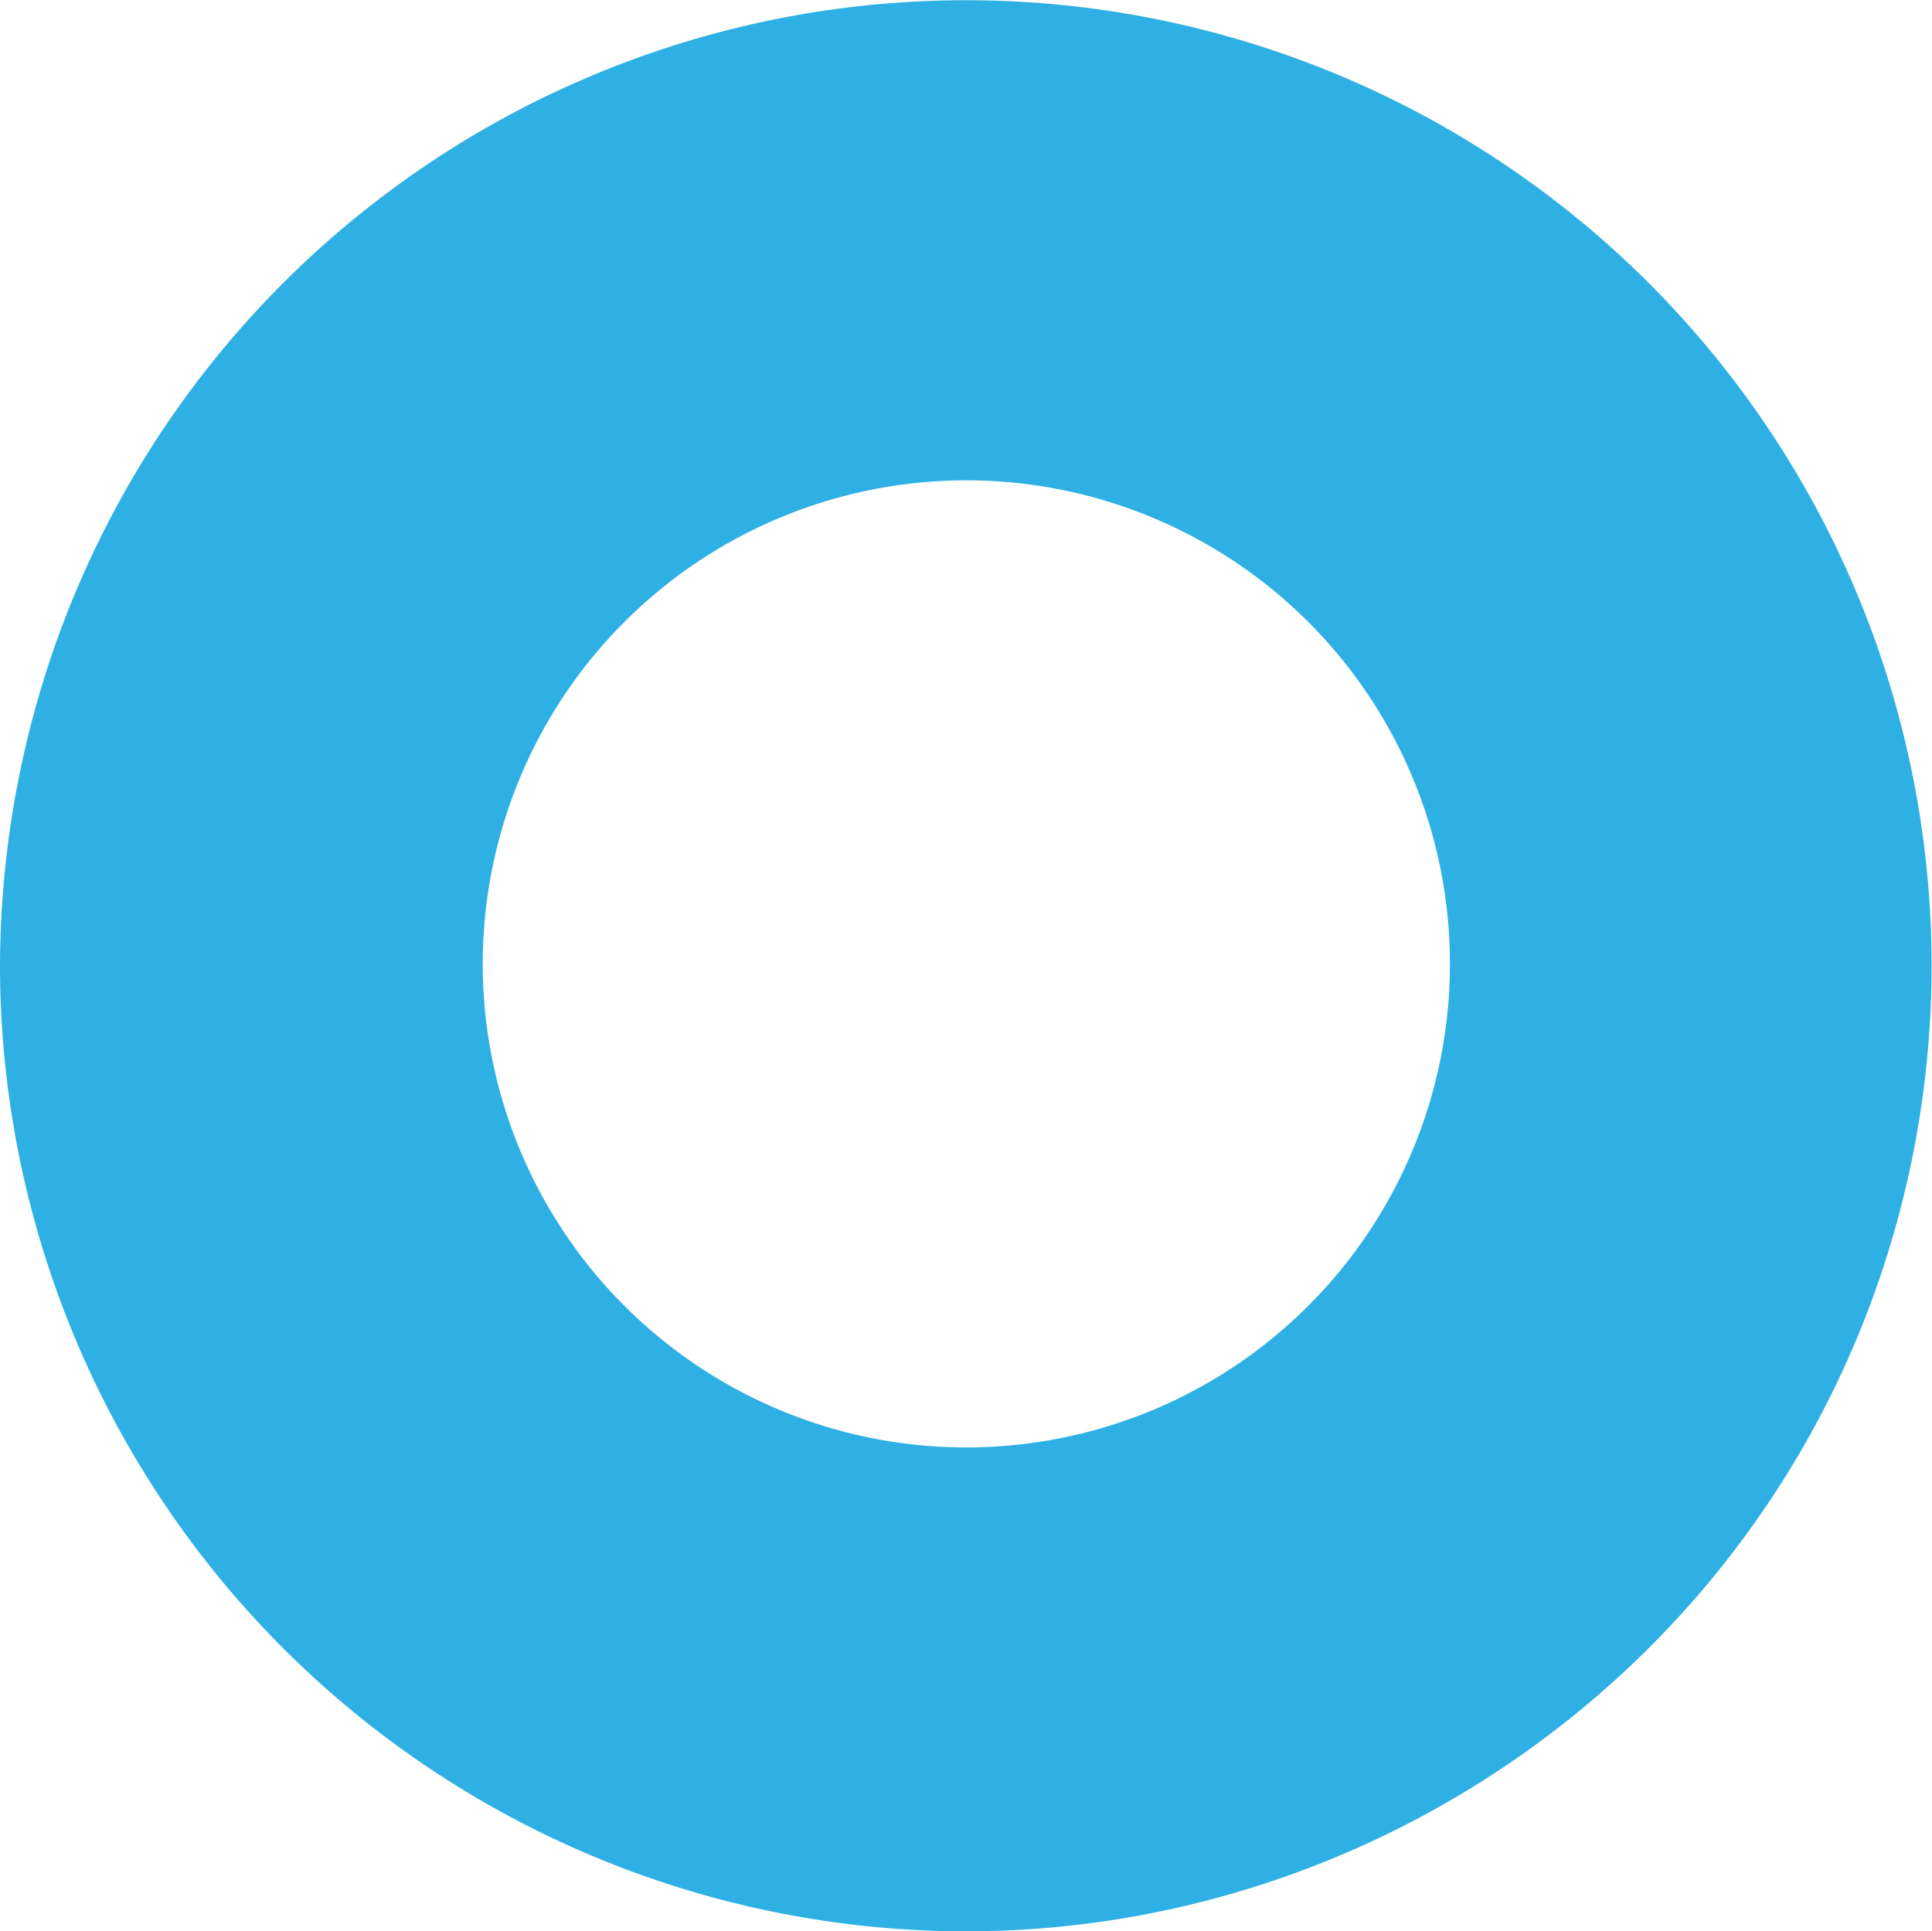 <svg id="Layer_1" data-name="Layer 1" xmlns="http://www.w3.org/2000/svg" viewBox="0 0 287.64 287.57"><defs><style>.cls-1{fill:#2eb0e5;}</style></defs><g id="Layer_2" data-name="Layer 2"><g id="Layer_1-2" data-name="Layer 1-2"><path class="cls-1" d="M215.87,143.69a72,72,0,0,0-142-17h0a72,72,0,1,0,142,17M0,144.08A145.37,145.37,0,0,1,4.16,109.7a143.76,143.76,0,0,1,279.31,68.23c-18.81,77-96.76,124.35-173.77,105.54A143.94,143.94,0,0,1,0,144.08" transform="translate(0 -0.02)"/></g></g></svg>